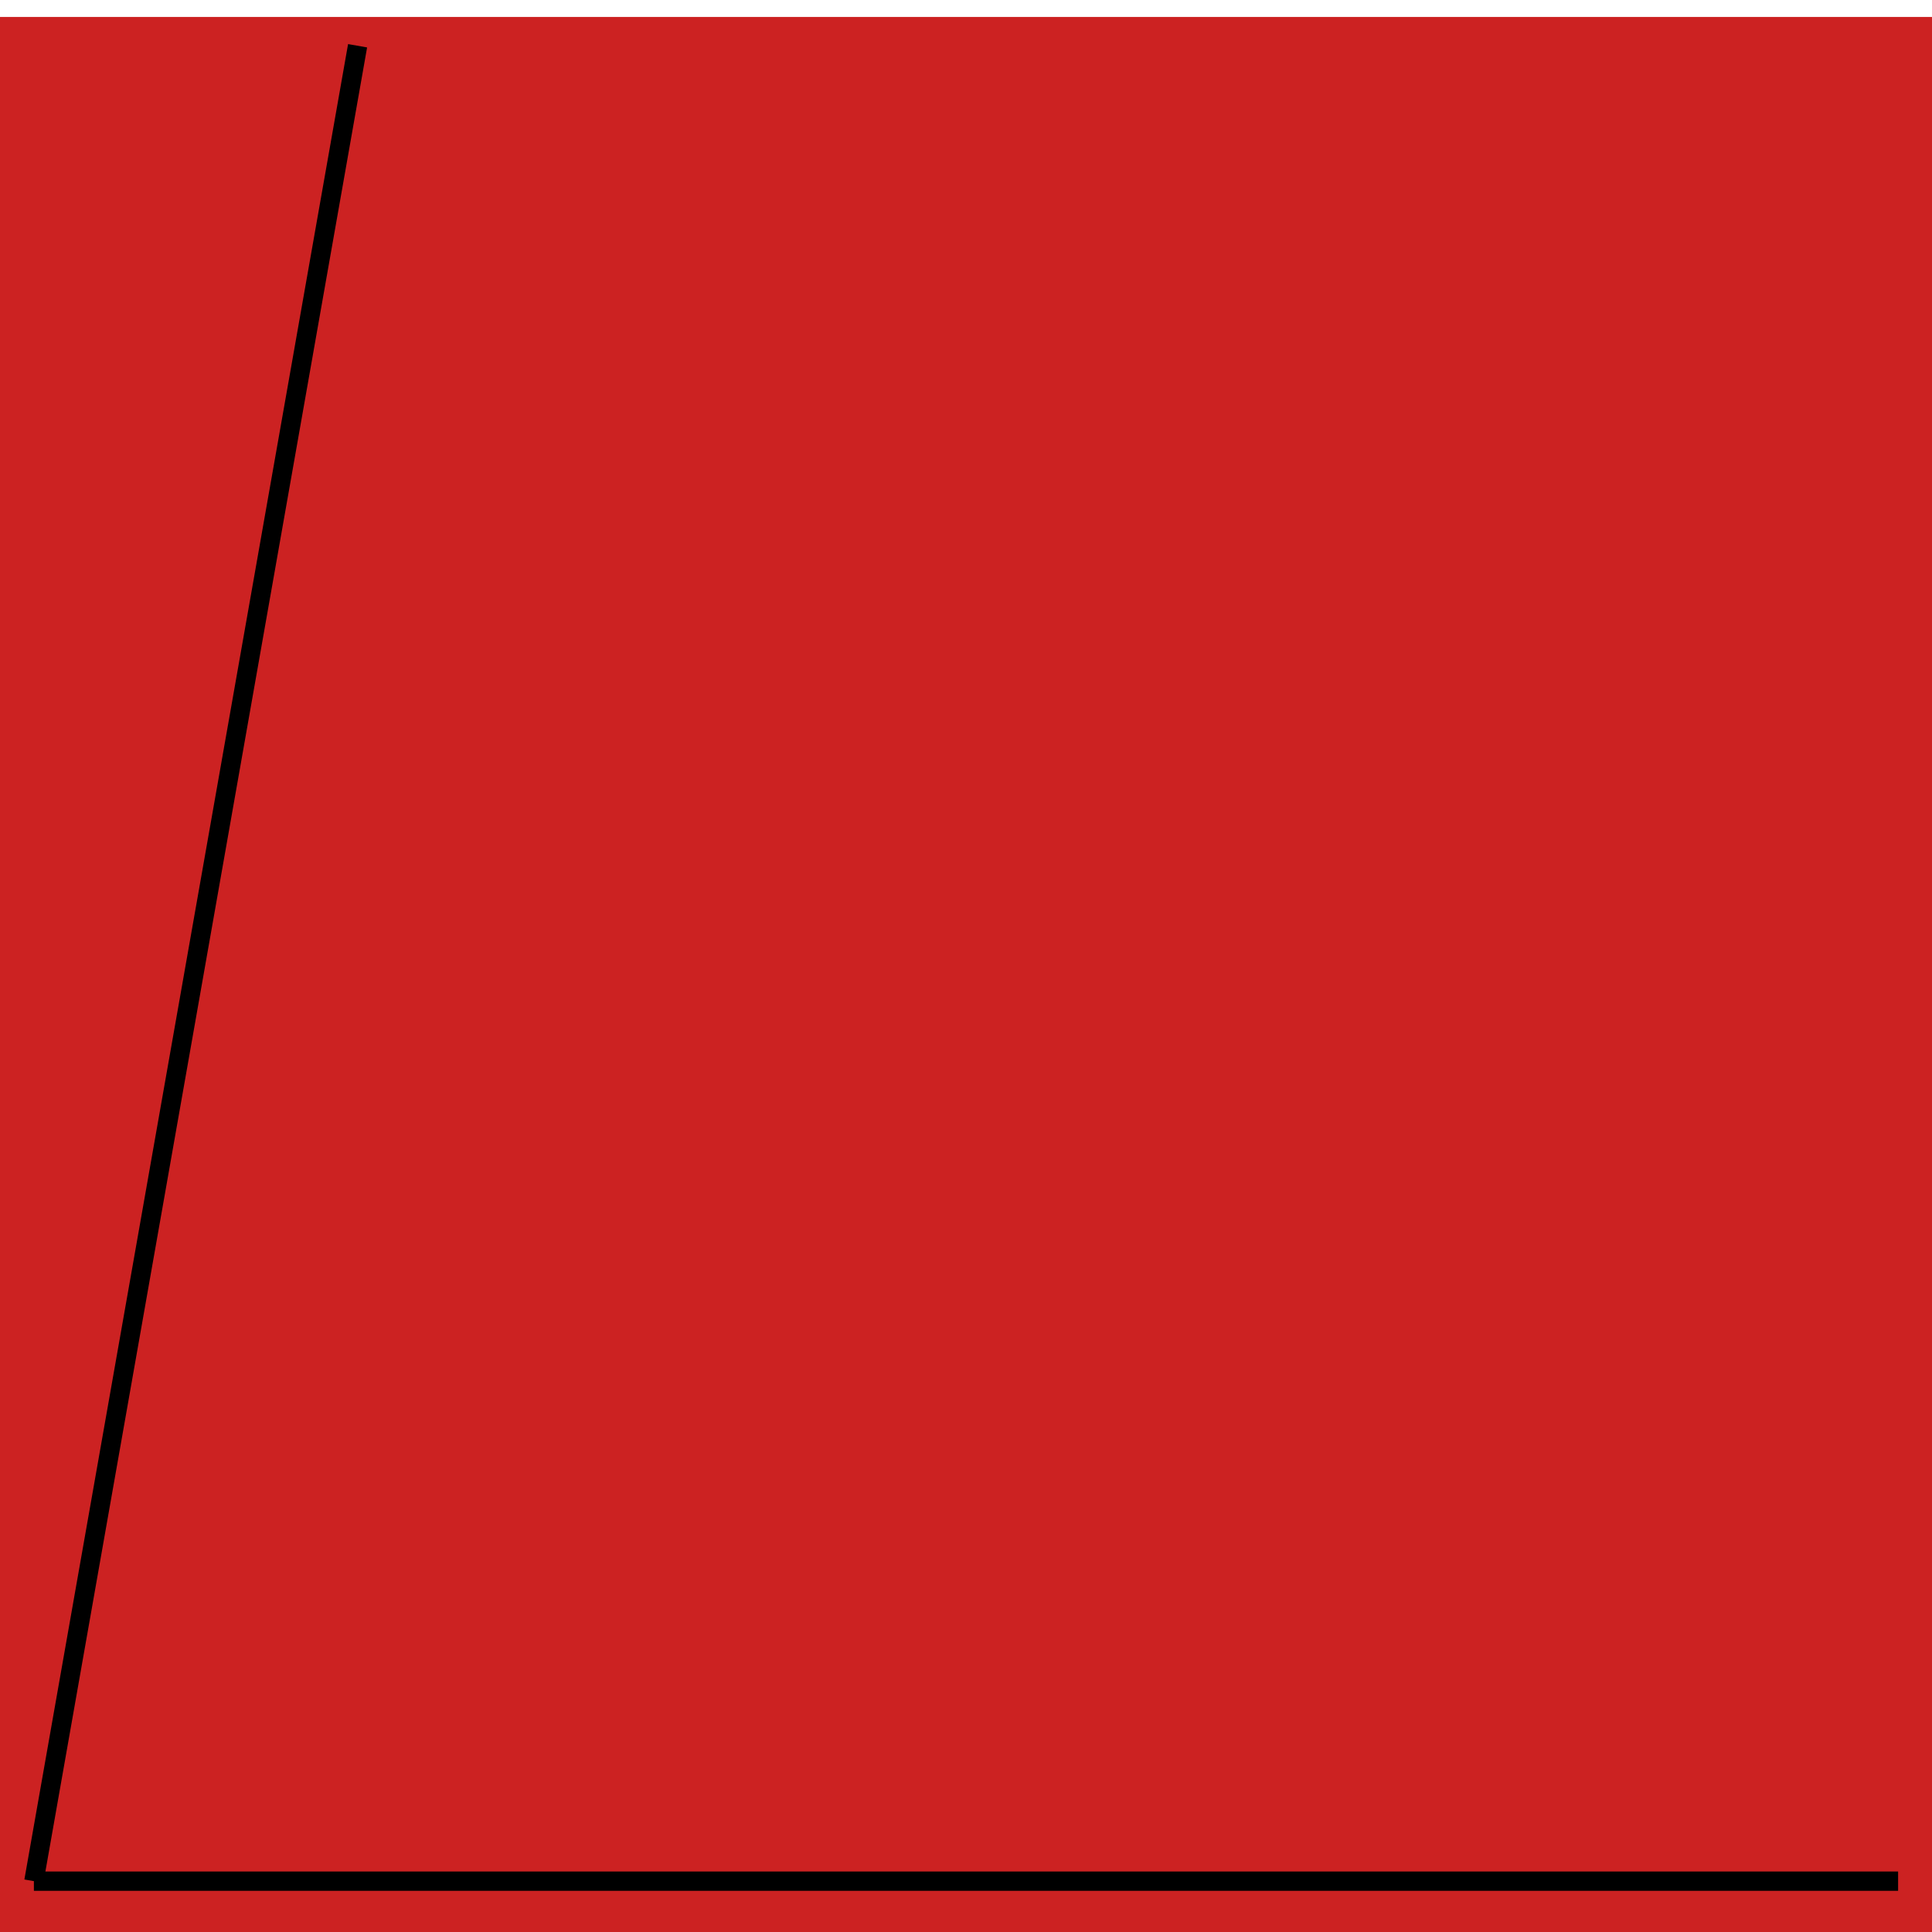 <svg viewBox="-.02 -1.1 1.14 1.12"  width="400" height="400" xmlns="http://www.w3.org/2000/svg">

<rect x="-.02" y="-1.1" width="100%" height="100%" fill="#c22"/>
<g stroke-width="1%" stroke="black">
<line x1="0" y1="0" x2="1.1" y2="0"/>
<line x1="0" y1="0" x2="0.191" y2="-1.083"/>
</g>

<g stroke="#000"  fill="#ed0" stroke-width=".9%">

<g visibility="hidden">

<path d="M 1,0  a 1 1 0 0 0 -.826,-.985 z">
<set attributeName="visibility" to="visible" begin="2s"/>
</path>

<path d="M 1,0  a 1 1 0 0 0 -.826,-.985 z" transform="scale(.766)">
<set attributeName="visibility" to="visible" begin="3s"/>
</path>

<path d="M 1,0  a 1 1 0 0 0 -.826,-.985 z" transform="scale(.587)">
<set attributeName="visibility" to="visible" begin="4s"/>
</path>

<path d="M 1,0  a 1 1 0 0 0 -.826,-.985 z" transform="scale(.45)">
<set attributeName="visibility" to="visible" begin="5s"/>
</path>

<path d="M 1,0  a 1 1 0 0 0 -.826,-.985 z" transform="scale(.344)">
<set attributeName="visibility" to="visible" begin="6s"/>
</path>

<path d="M 1,0  a 1 1 0 0 0 -.826,-.985 z" transform="scale(.264)">
<set attributeName="visibility" to="visible" begin="7s"/>
</path>

<path d="M 1,0  a 1 1 0 0 0 -.826,-.985 z" transform="scale(.202)">
<set attributeName="visibility" to="visible" begin="8s"/>
</path>

<path d="M 1,0  a 1 1 0 0 0 -.826,-.985 z" transform="scale(.155)">
<set attributeName="visibility" to="visible" begin="9s"/>
</path>

</g>
</g>
</svg>